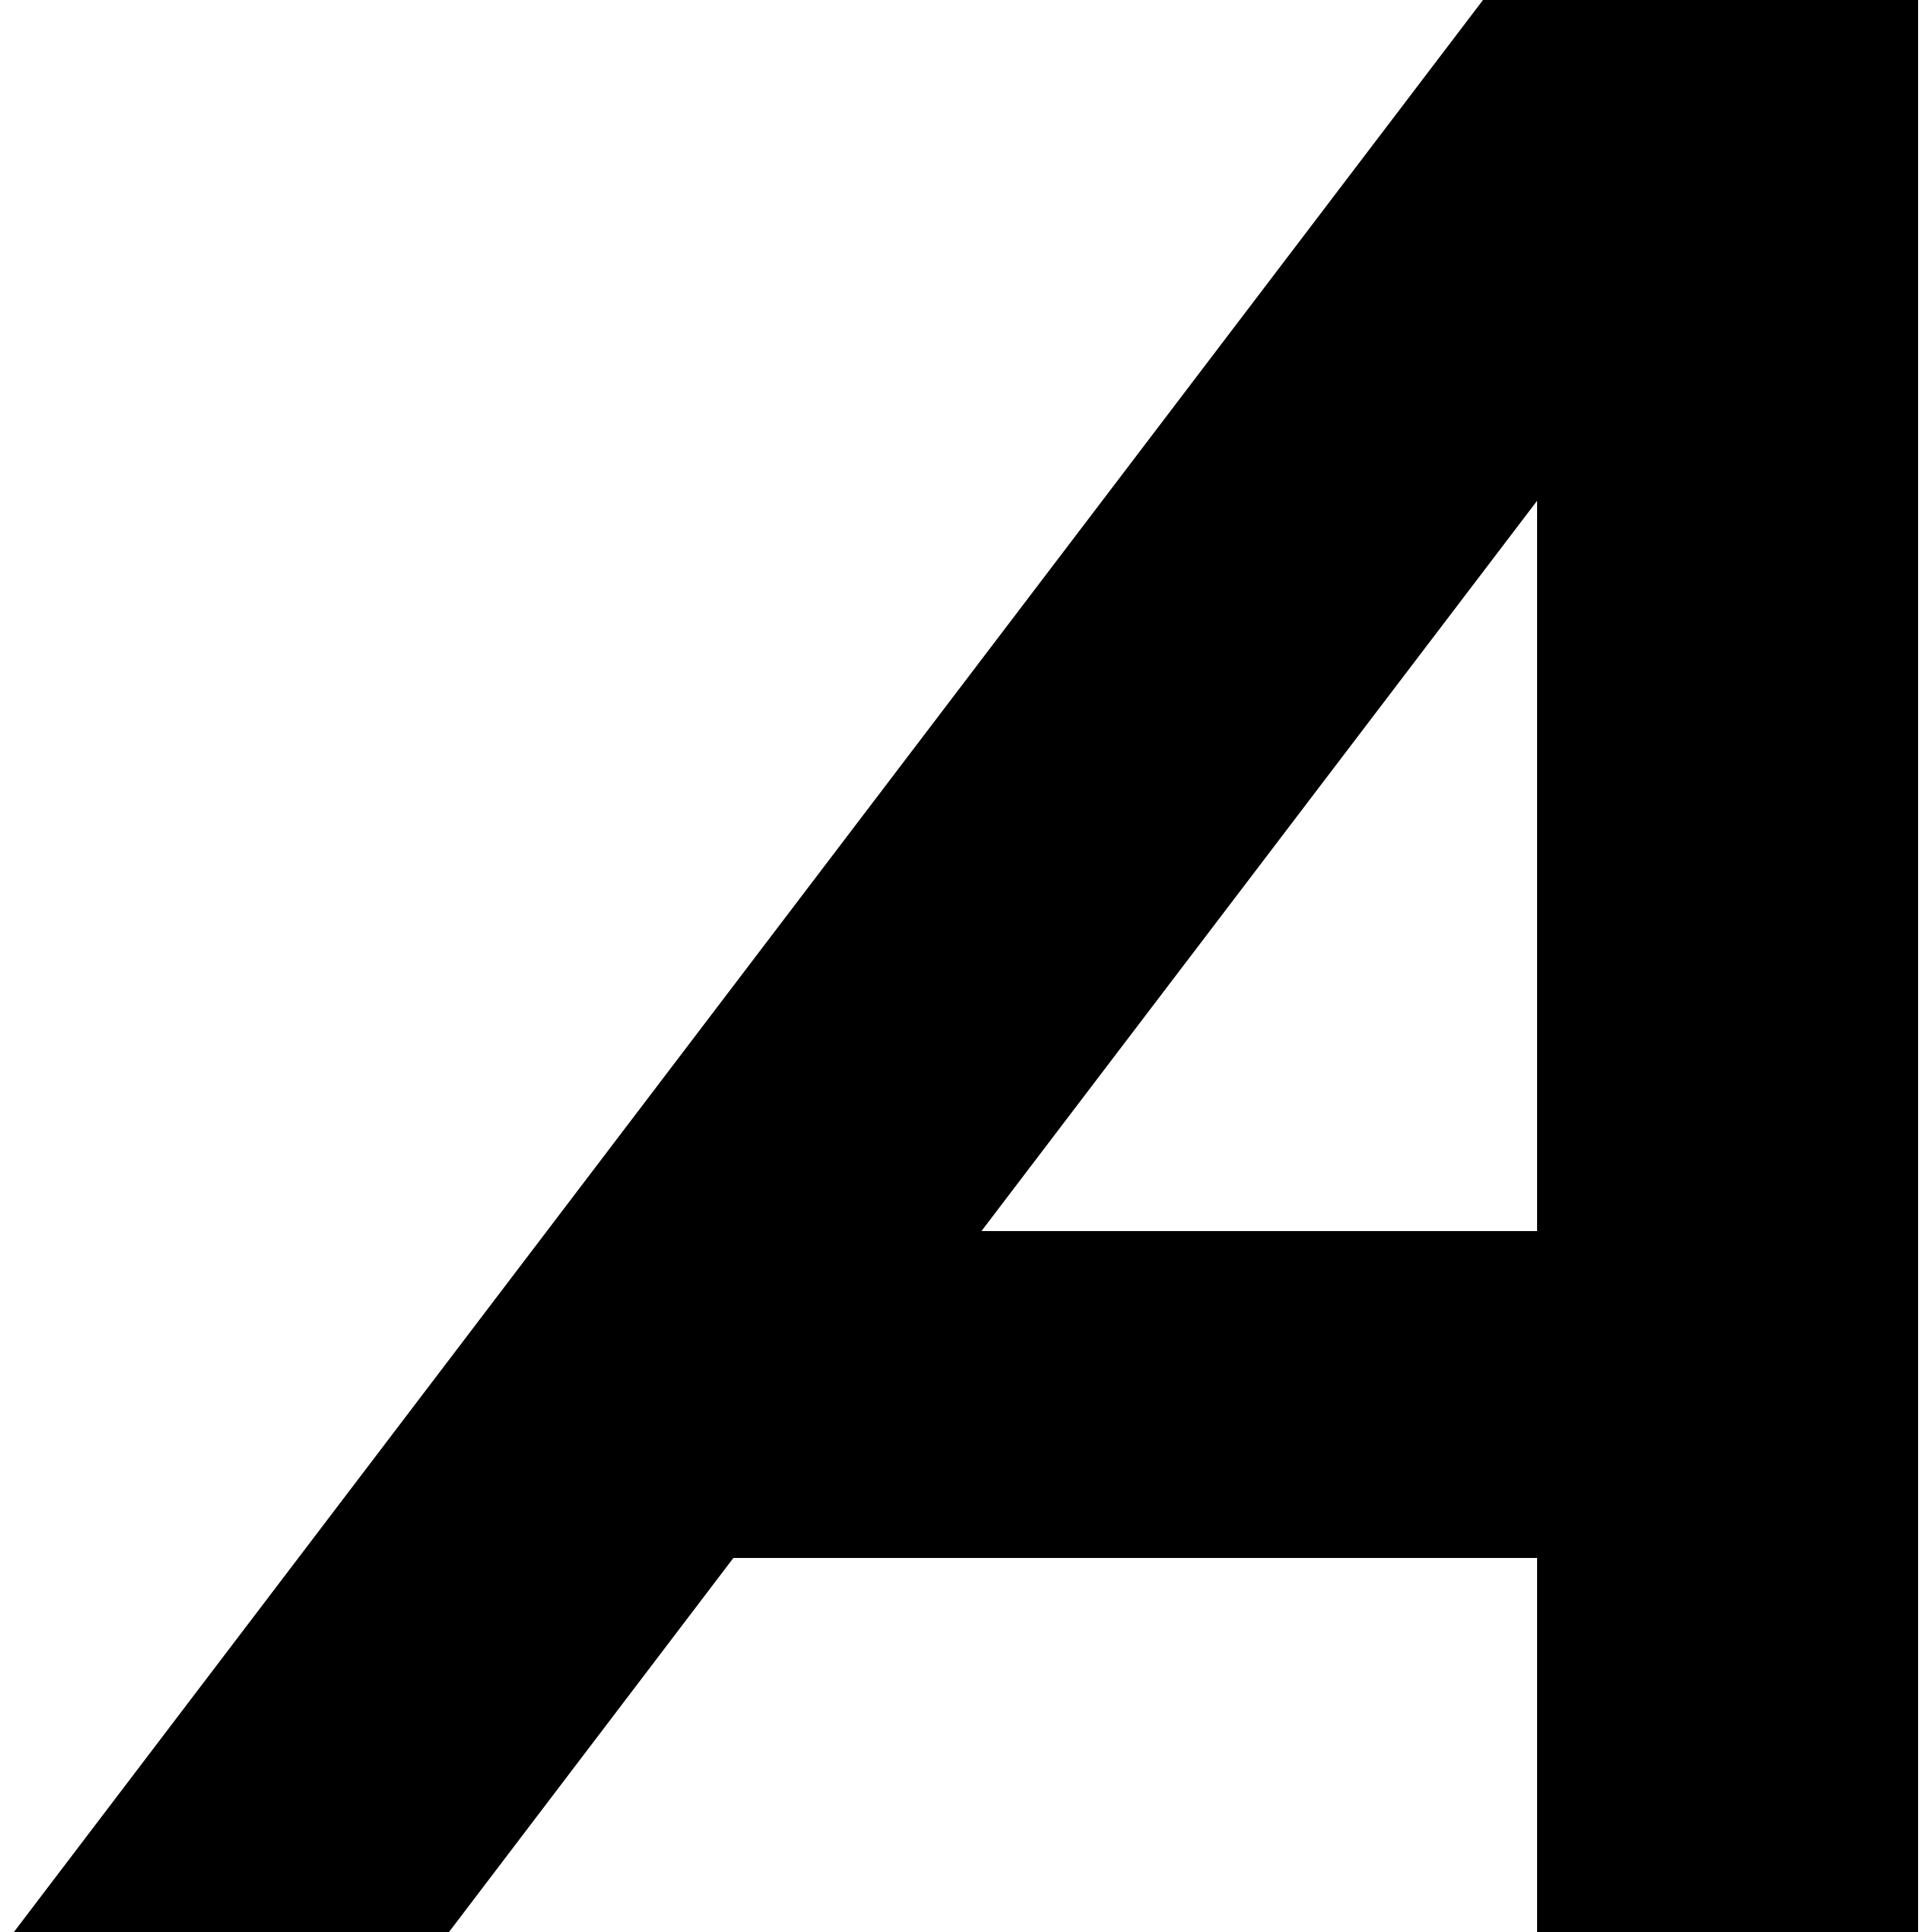 <?xml version="1.0" encoding="UTF-8"?>
<svg id="icon" xmlns="http://www.w3.org/2000/svg" width="25" height="25" viewBox="0 0 25 25">
  <path d="M19.19,0L.18,25h5.63l3.68-4.84h10.4v4.84h4.93V0h-5.63ZM12.7,15.93l7.19-9.45v9.45h-7.19Z"/>
</svg>